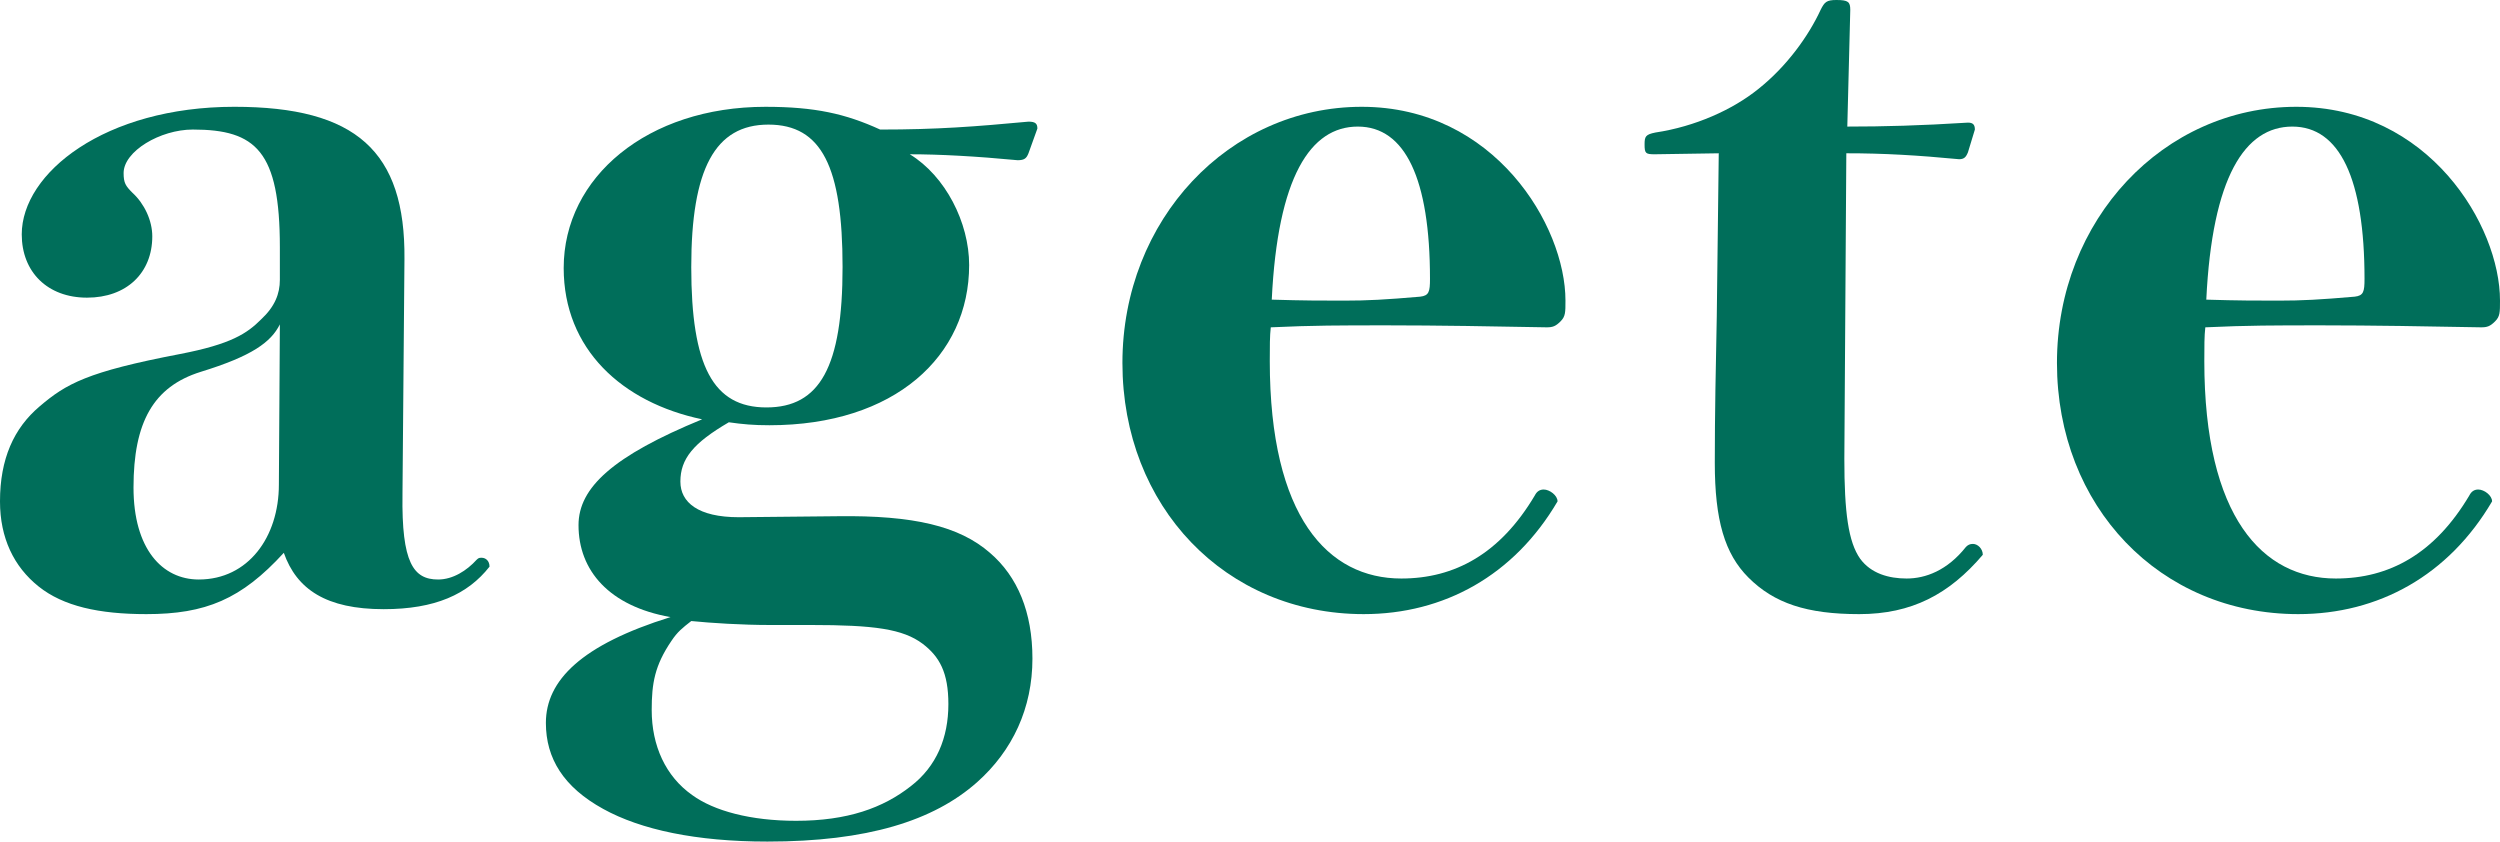 <?xml version="1.0" encoding="UTF-8"?>
<svg id="_レイヤー_2" data-name="レイヤー 2" xmlns="http://www.w3.org/2000/svg" width="151.68" height="51.06" viewBox="0 0 151.68 51.06">
  <defs>
    <style>
      .cls-1 {
        fill: #006e5a;
        stroke-width: 0px;
      }
    </style>
  </defs>
  <g id="_レイヤー_1-2" data-name="レイヤー 1">
    <g>
      <path class="cls-1" d="M24.42,30c-.06,4.14.66,5.16,2.16,5.16.9,0,1.74-.54,2.34-1.2.12-.12.18-.12.3-.12.24,0,.48.18.48.54-1.32,1.68-3.3,2.58-6.42,2.58-3.48,0-5.28-1.2-6.06-3.42-2.58,2.82-4.74,3.72-8.34,3.72-2.88,0-5.04-.48-6.54-1.68s-2.34-2.94-2.34-5.16c0-2.58.84-4.44,2.4-5.76,1.62-1.38,2.88-2.1,8.52-3.18,3.12-.6,4.08-1.26,4.92-2.1.84-.78,1.14-1.56,1.14-2.4v-1.98c0-5.82-1.44-7.14-5.28-7.14-1.98,0-4.2,1.32-4.2,2.64,0,.6.12.78.54,1.2.72.66,1.2,1.68,1.2,2.64,0,2.22-1.56,3.72-3.96,3.72s-3.96-1.56-3.96-3.84c0-3.72,5.04-7.74,12.9-7.74,7.38,0,10.38,2.7,10.32,9.24l-.12,14.28ZM16.98,19.68c-.54,1.08-1.68,1.92-4.8,2.88-2.88.9-4.08,3.06-4.08,7.02,0,3.72,1.74,5.58,3.96,5.58,3,0,4.86-2.58,4.86-5.76l.06-9.72Z"/>
      <path class="cls-1" d="M50.82,31.32c4.62-.06,7.38.6,9.24,2.22,1.68,1.44,2.58,3.6,2.58,6.42,0,3-1.2,5.58-3.36,7.5-2.64,2.34-6.66,3.6-12.72,3.6-4.32,0-7.68-.72-9.96-1.98-2.4-1.32-3.48-3.06-3.48-5.22,0-2.58,2.16-4.74,7.56-6.42-3.72-.66-5.58-2.82-5.58-5.58,0-2.28,2.1-4.2,7.5-6.42-4.86-1.02-8.4-4.26-8.4-9.18,0-5.52,5.1-9.78,12.24-9.78,3,0,4.86.42,6.96,1.38,3.48,0,5.76-.18,9-.48.42,0,.54.12.54.42l-.54,1.5c-.12.3-.24.42-.66.42-2.52-.24-4.74-.36-6.54-.36,2.16,1.32,3.6,4.14,3.6,6.72,0,5.52-4.5,9.72-12.12,9.72-.96,0-1.62-.06-2.46-.18-2.16,1.26-2.94,2.22-2.94,3.6,0,1.26,1.08,2.16,3.54,2.16l6-.06ZM46.74,37.92c-1.74,0-3.6-.12-4.8-.24-.54.42-.84.66-1.2,1.2-1.02,1.5-1.2,2.58-1.2,4.2,0,2.16.84,4.02,2.46,5.16,1.32.96,3.54,1.56,6.3,1.56,3.12,0,5.28-.78,6.96-2.1,1.56-1.2,2.28-2.94,2.28-4.98,0-1.92-.54-2.88-1.56-3.66-1.2-.9-2.94-1.14-6.78-1.14h-2.46ZM41.94,16.2c0,6,1.32,8.52,4.56,8.52s4.62-2.46,4.62-8.52-1.26-8.64-4.5-8.64-4.68,2.7-4.68,8.64Z"/>
      <path class="cls-1" d="M77.04,21.9c0,9.48,3.54,13.2,7.98,13.2,3.24,0,6-1.5,8.1-5.04.12-.24.3-.36.54-.36.36,0,.84.36.84.72-2.64,4.5-6.9,6.84-11.76,6.84-8.4,0-14.64-6.54-14.64-15.24s6.48-15.54,14.52-15.54,12.36,7.2,12.36,11.76c0,.72,0,.96-.3,1.26-.3.3-.48.36-.84.36-3.06-.06-6.78-.12-9.66-.12s-4.5,0-7.08.12c-.06.54-.06,1.14-.06,2.04ZM81.54,18.24c1.44,0,2.52-.06,4.62-.24.54-.06.6-.3.6-1.08,0-6.06-1.5-9.24-4.38-9.24s-4.86,3.06-5.22,10.5c1.92.06,3.12.06,4.38.06Z"/>
      <path class="cls-1" d="M100.38,9.36c-.54,0-.6-.06-.6-.6,0-.48.06-.6.66-.72,2.4-.36,4.68-1.38,6.24-2.64,1.74-1.38,3.06-3.24,3.78-4.8.24-.48.36-.6.96-.6.72,0,.84.12.84.6l-.18,7.08c2.22,0,4.44-.06,7.32-.24.3,0,.42.12.42.42l-.42,1.38c-.12.3-.24.42-.54.42-2.52-.24-4.56-.36-6.84-.36l-.12,18.54c0,3.24.24,5.04.96,6.06.66.9,1.74,1.2,2.82,1.2,1.14,0,2.46-.48,3.6-1.92.12-.12.24-.18.42-.18.3,0,.6.3.6.66-2.04,2.4-4.32,3.6-7.5,3.6s-5.16-.66-6.72-2.22c-1.44-1.44-2.04-3.48-2.04-6.96,0-3,.06-5.88.12-8.88l.12-9.9-3.9.06Z"/>
      <path class="cls-1" d="M133.74,21.9c0,9.48,3.54,13.2,7.98,13.2,3.24,0,6-1.5,8.1-5.04.12-.24.3-.36.54-.36.36,0,.84.36.84.72-2.64,4.5-6.9,6.84-11.76,6.84-8.4,0-14.64-6.54-14.64-15.24s6.48-15.54,14.52-15.54,12.36,7.2,12.36,11.76c0,.72,0,.96-.3,1.26-.3.3-.48.36-.84.36-3.06-.06-6.78-.12-9.66-.12s-4.5,0-7.08.12c-.06.54-.06,1.14-.06,2.04ZM138.24,18.24c1.44,0,2.52-.06,4.62-.24.54-.06.6-.3.6-1.08,0-6.06-1.5-9.24-4.38-9.24s-4.86,3.06-5.22,10.5c1.92.06,3.12.06,4.38.06Z"/>
    </g>
  </g>
</svg>